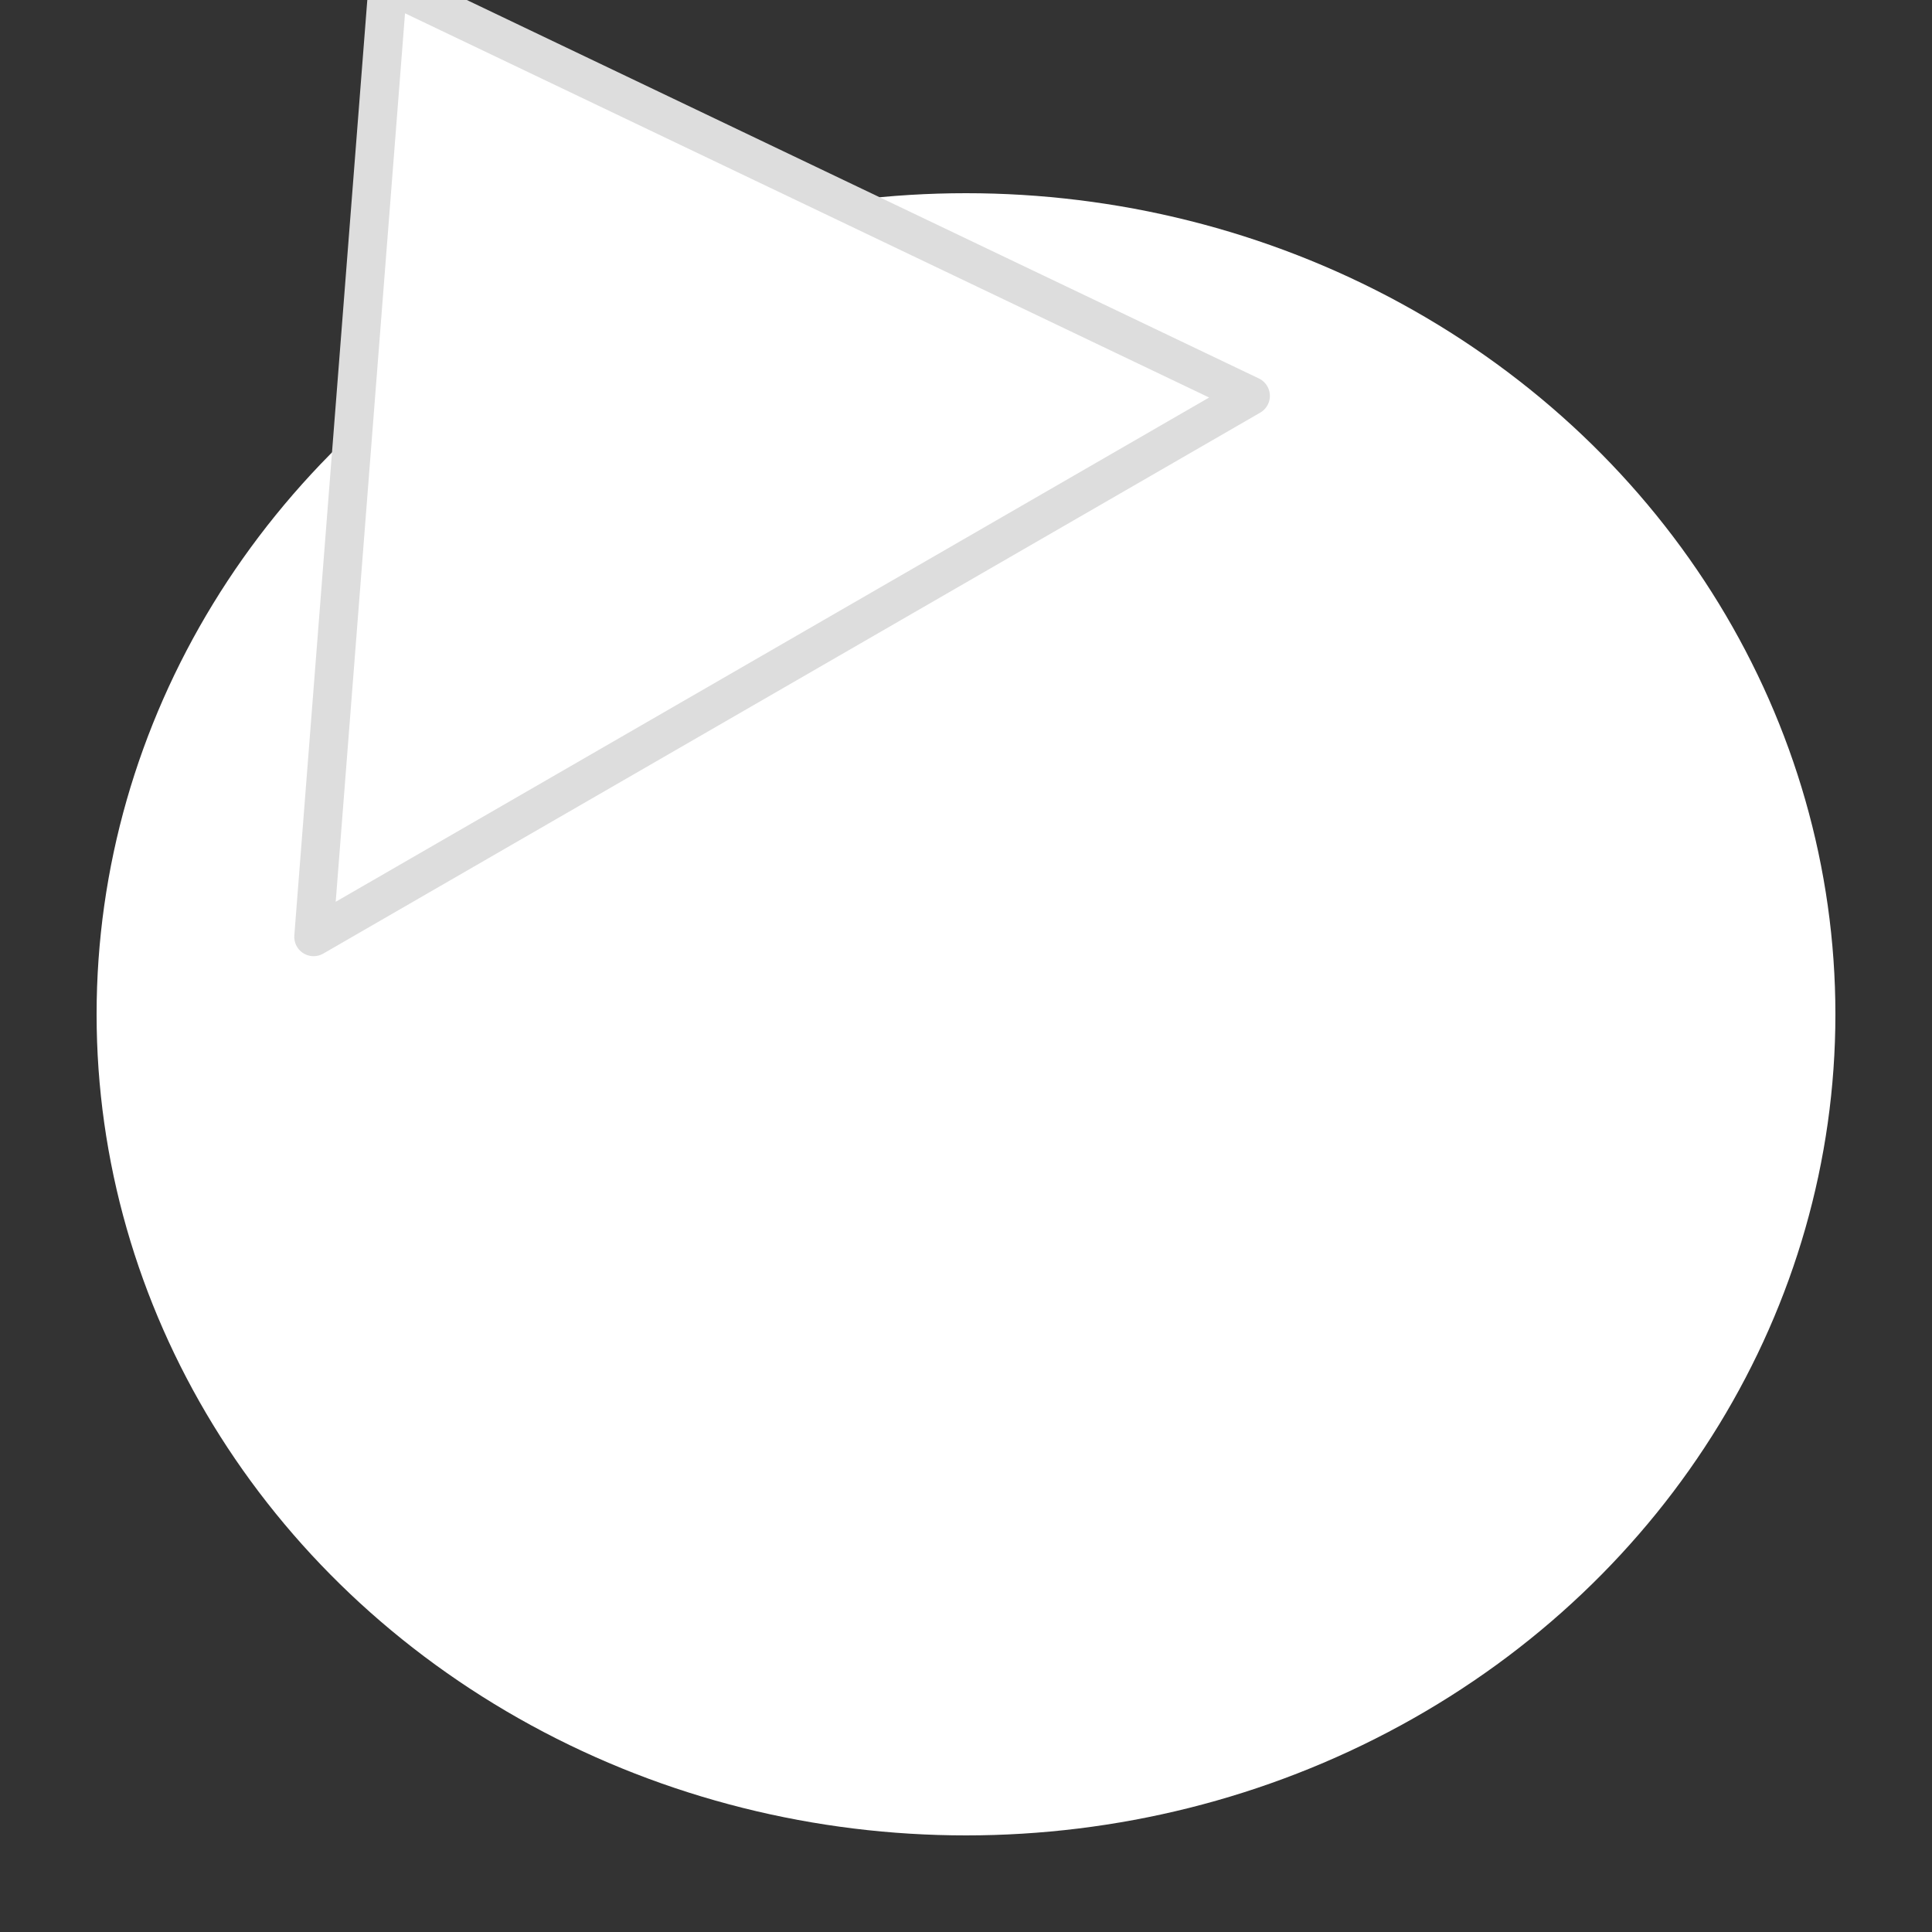 <svg width="200" height="200" viewBox="0 0 200 200" xmlns="http://www.w3.org/2000/svg">
  <rect x="0" y="0" width="200" height="200" fill="#333333" stroke="none"/>
  <!-- 
    「#マイちさまる メーカー」用 公式素体SVG
    Inkscapeなどの無料SVGエディタで、自由に顔を描いたり、飾り付けたりしてね！
    完成したら #マイちさまる で投稿しよう！
  -->
  <g class="chisamaru-inner-body">
    <g class="chisamaru-body">
      <ellipse class="body-shape" cx="100" cy="105" rx="90" ry="85" fill="#FFFFFF"/>
    </g>
  </g>
  <path class="bousai-zukin" d="M 100,10 L 30,112 L 170,112 Z" fill="#FFFFFF" stroke="#DDDDDD" stroke-width="5" stroke-linejoin="round"
        transform="rotate(-30 70 70) translate(0, -15) scale(0.8)"/>
</svg>